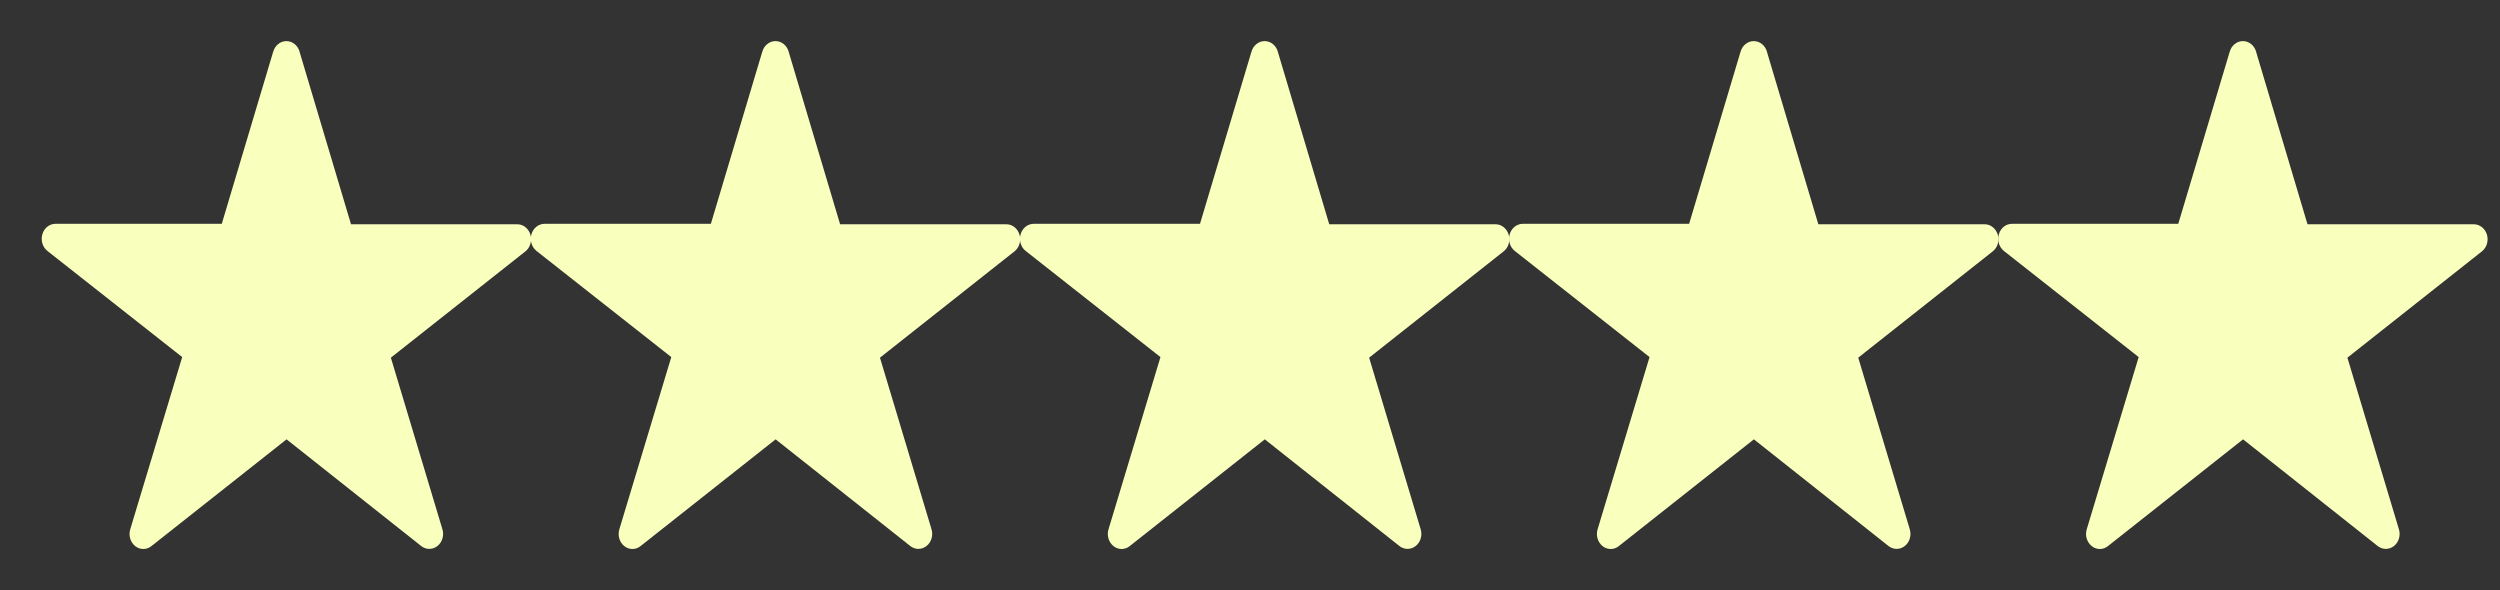 <svg width="72" height="17" viewBox="0 0 72 17" fill="none" xmlns="http://www.w3.org/2000/svg">
<rect x="0" y="0" width="72" height="17" fill="#333333" stroke="none"/>
<g clip-path="url(#clip0_219_123)">
<path d="M8.631 1.503L10.109 6.459H14.899C15.071 6.459 15.223 6.58 15.276 6.759C15.329 6.937 15.27 7.131 15.13 7.241L11.257 10.301L12.738 15.231C12.799 15.413 12.739 15.618 12.594 15.729C12.447 15.841 12.251 15.833 12.112 15.711L8.253 12.653L4.38 15.713C4.242 15.837 4.045 15.844 3.899 15.732C3.754 15.62 3.694 15.417 3.754 15.234L5.247 10.284L1.366 7.228C1.226 7.118 1.168 6.922 1.22 6.744C1.273 6.566 1.426 6.446 1.597 6.446H6.387L7.864 1.502H7.865C7.912 1.314 8.069 1.184 8.248 1.184C8.428 1.184 8.584 1.314 8.632 1.502L8.631 1.503Z" fill="#F9FFBD"/>
</g>
<g clip-path="url(#clip1_219_123)">
<path d="M22.717 1.503L24.195 6.459H28.984C29.157 6.459 29.308 6.58 29.362 6.759C29.415 6.937 29.356 7.131 29.215 7.241L25.343 10.301L26.824 15.231C26.885 15.413 26.825 15.618 26.679 15.729C26.533 15.841 26.337 15.833 26.198 15.711L22.338 12.653L18.466 15.713C18.328 15.837 18.131 15.844 17.985 15.732C17.84 15.62 17.78 15.417 17.84 15.234L19.333 10.284L15.452 7.228C15.312 7.118 15.254 6.922 15.306 6.744C15.359 6.566 15.512 6.446 15.683 6.446H20.473L21.95 1.502H21.951C21.997 1.314 22.155 1.184 22.334 1.184C22.514 1.184 22.67 1.314 22.718 1.502L22.717 1.503Z" fill="#F9FFBD"/>
</g>
<g clip-path="url(#clip2_219_123)">
<path d="M36.805 1.503L38.282 6.459H43.072C43.245 6.459 43.396 6.58 43.45 6.759C43.503 6.937 43.444 7.131 43.303 7.241L39.431 10.301L40.912 15.231C40.973 15.413 40.913 15.618 40.767 15.729C40.621 15.841 40.425 15.833 40.285 15.711L36.426 12.653L32.554 15.713C32.416 15.837 32.219 15.844 32.073 15.732C31.928 15.62 31.868 15.417 31.928 15.234L33.421 10.284L29.54 7.228C29.4 7.118 29.341 6.922 29.394 6.744C29.447 6.566 29.599 6.446 29.771 6.446H34.56L36.038 1.502H36.039C36.085 1.314 36.243 1.184 36.422 1.184C36.601 1.184 36.758 1.314 36.806 1.502L36.805 1.503Z" fill="#F9FFBD"/>
</g>
<g clip-path="url(#clip3_219_123)">
<path d="M50.891 1.503L52.368 6.459H57.158C57.331 6.459 57.482 6.58 57.536 6.759C57.589 6.937 57.53 7.131 57.389 7.241L53.517 10.301L54.998 15.231C55.059 15.413 54.999 15.618 54.853 15.729C54.706 15.841 54.511 15.833 54.371 15.711L50.512 12.653L46.64 15.713C46.502 15.837 46.305 15.844 46.159 15.732C46.014 15.62 45.954 15.417 46.014 15.234L47.507 10.284L43.626 7.228C43.486 7.118 43.427 6.922 43.48 6.744C43.533 6.566 43.685 6.446 43.857 6.446H48.647L50.124 1.502H50.125C50.171 1.314 50.329 1.184 50.508 1.184C50.687 1.184 50.844 1.314 50.892 1.502L50.891 1.503Z" fill="#F9FFBD"/>
</g>
<g clip-path="url(#clip4_219_123)">
<path d="M64.979 1.503L66.456 6.459H71.246C71.419 6.459 71.57 6.58 71.624 6.759C71.677 6.937 71.618 7.131 71.477 7.241L67.605 10.301L69.085 15.231C69.147 15.413 69.087 15.618 68.941 15.729C68.794 15.841 68.599 15.833 68.459 15.711L64.6 12.653L60.727 15.713C60.589 15.837 60.392 15.844 60.247 15.732C60.101 15.62 60.041 15.417 60.101 15.234L61.594 10.284L57.713 7.228C57.574 7.118 57.515 6.922 57.568 6.744C57.62 6.566 57.773 6.446 57.944 6.446H62.734L64.212 1.502H64.213C64.259 1.314 64.417 1.184 64.596 1.184C64.775 1.184 64.932 1.314 64.98 1.502L64.979 1.503Z" fill="#F9FFBD"/>
</g>
<defs>
<clipPath id="clip0_219_123">
<rect width="15.652" height="17" fill="white"/>
</clipPath>
<clipPath id="clip1_219_123">
<rect width="15.652" height="17" fill="white" transform="translate(14.086)"/>
</clipPath>
<clipPath id="clip2_219_123">
<rect width="15.652" height="17" fill="white" transform="translate(28.174)"/>
</clipPath>
<clipPath id="clip3_219_123">
<rect width="15.652" height="17" fill="white" transform="translate(42.26)"/>
</clipPath>
<clipPath id="clip4_219_123">
<rect width="15.652" height="17" fill="white" transform="translate(56.348)"/>
</clipPath>
</defs>
</svg>
